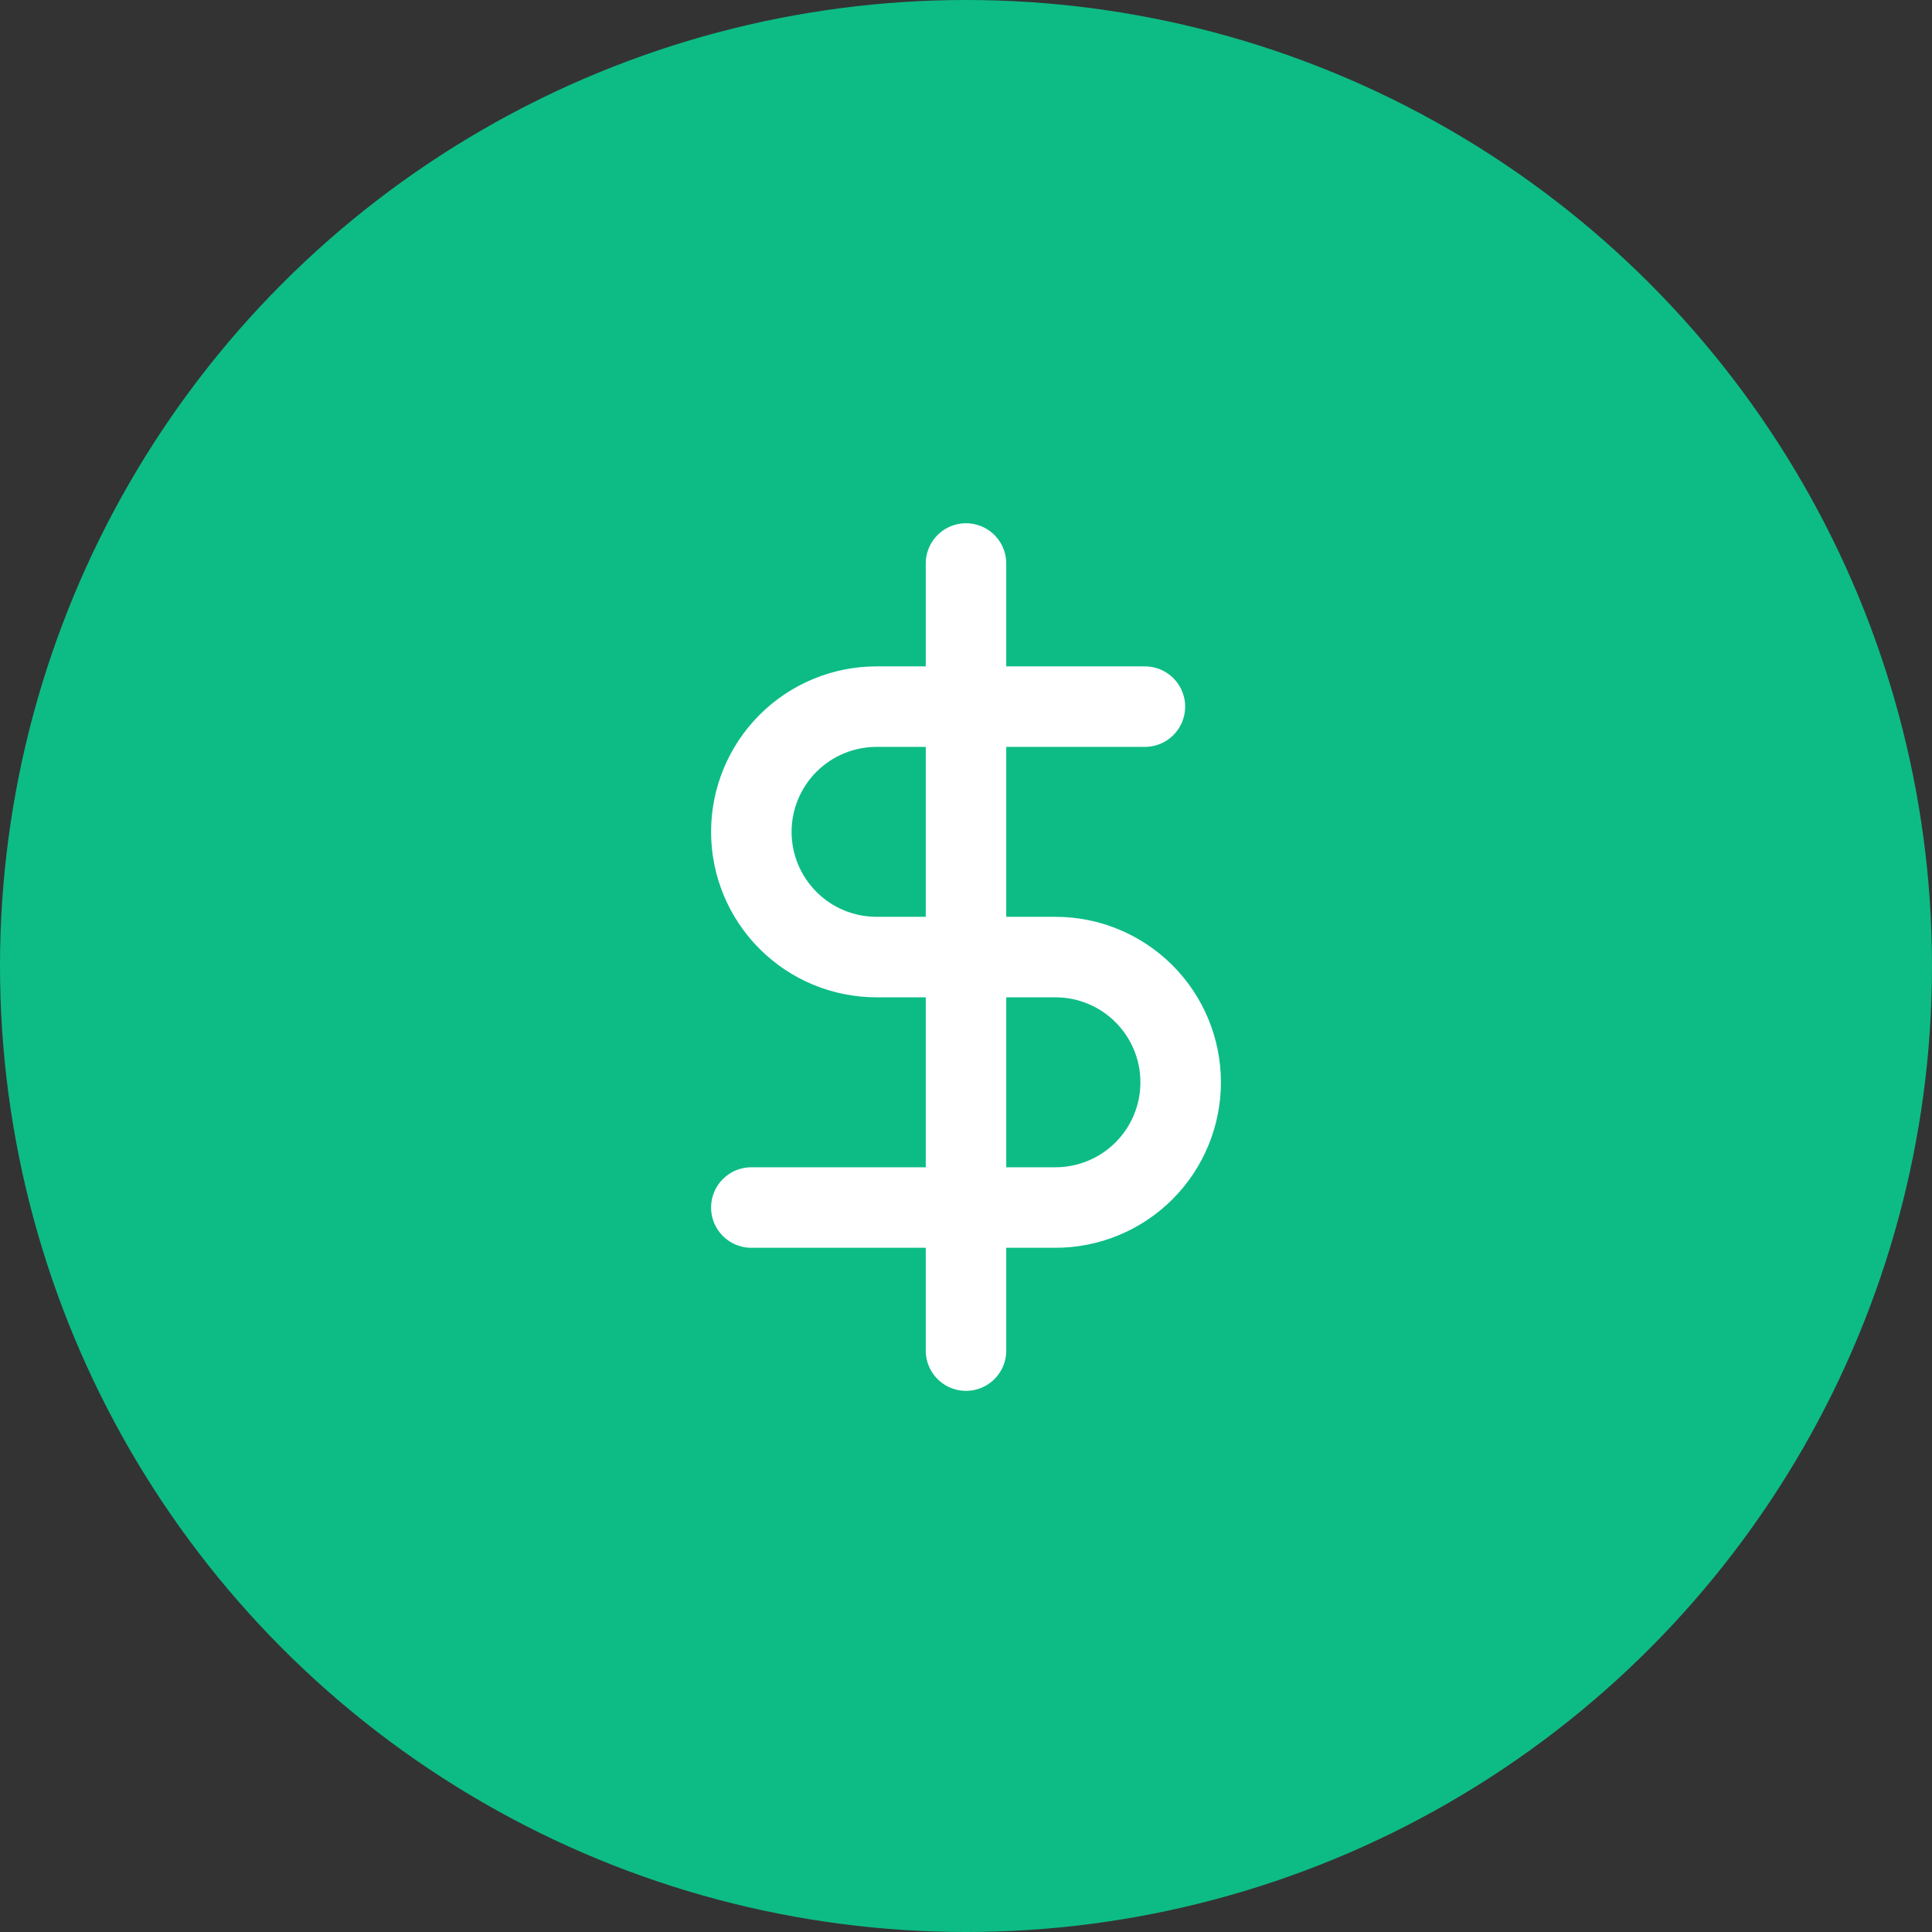 <svg width="72" height="72" viewBox="0 0 72 72" fill="none" xmlns="http://www.w3.org/2000/svg">
<rect x="0" y="0" width="72" height="72" fill="#333333" stroke="none"/>
<circle cx="36" cy="36" r="36" fill="#0DBC85"/>
<path d="M36 21V50.333" stroke="white" stroke-width="3" stroke-linecap="round" stroke-linejoin="round"/>
<path d="M42.667 26.334H32.667C31.429 26.334 30.242 26.826 29.367 27.701C28.492 28.576 28 29.763 28 31.001C28 32.238 28.492 33.425 29.367 34.3C30.242 35.176 31.429 35.667 32.667 35.667H39.333C40.571 35.667 41.758 36.159 42.633 37.034C43.508 37.909 44 39.096 44 40.334C44 41.572 43.508 42.759 42.633 43.634C41.758 44.509 40.571 45.001 39.333 45.001H28" stroke="white" stroke-width="3" stroke-linecap="round" stroke-linejoin="round"/>
</svg>
